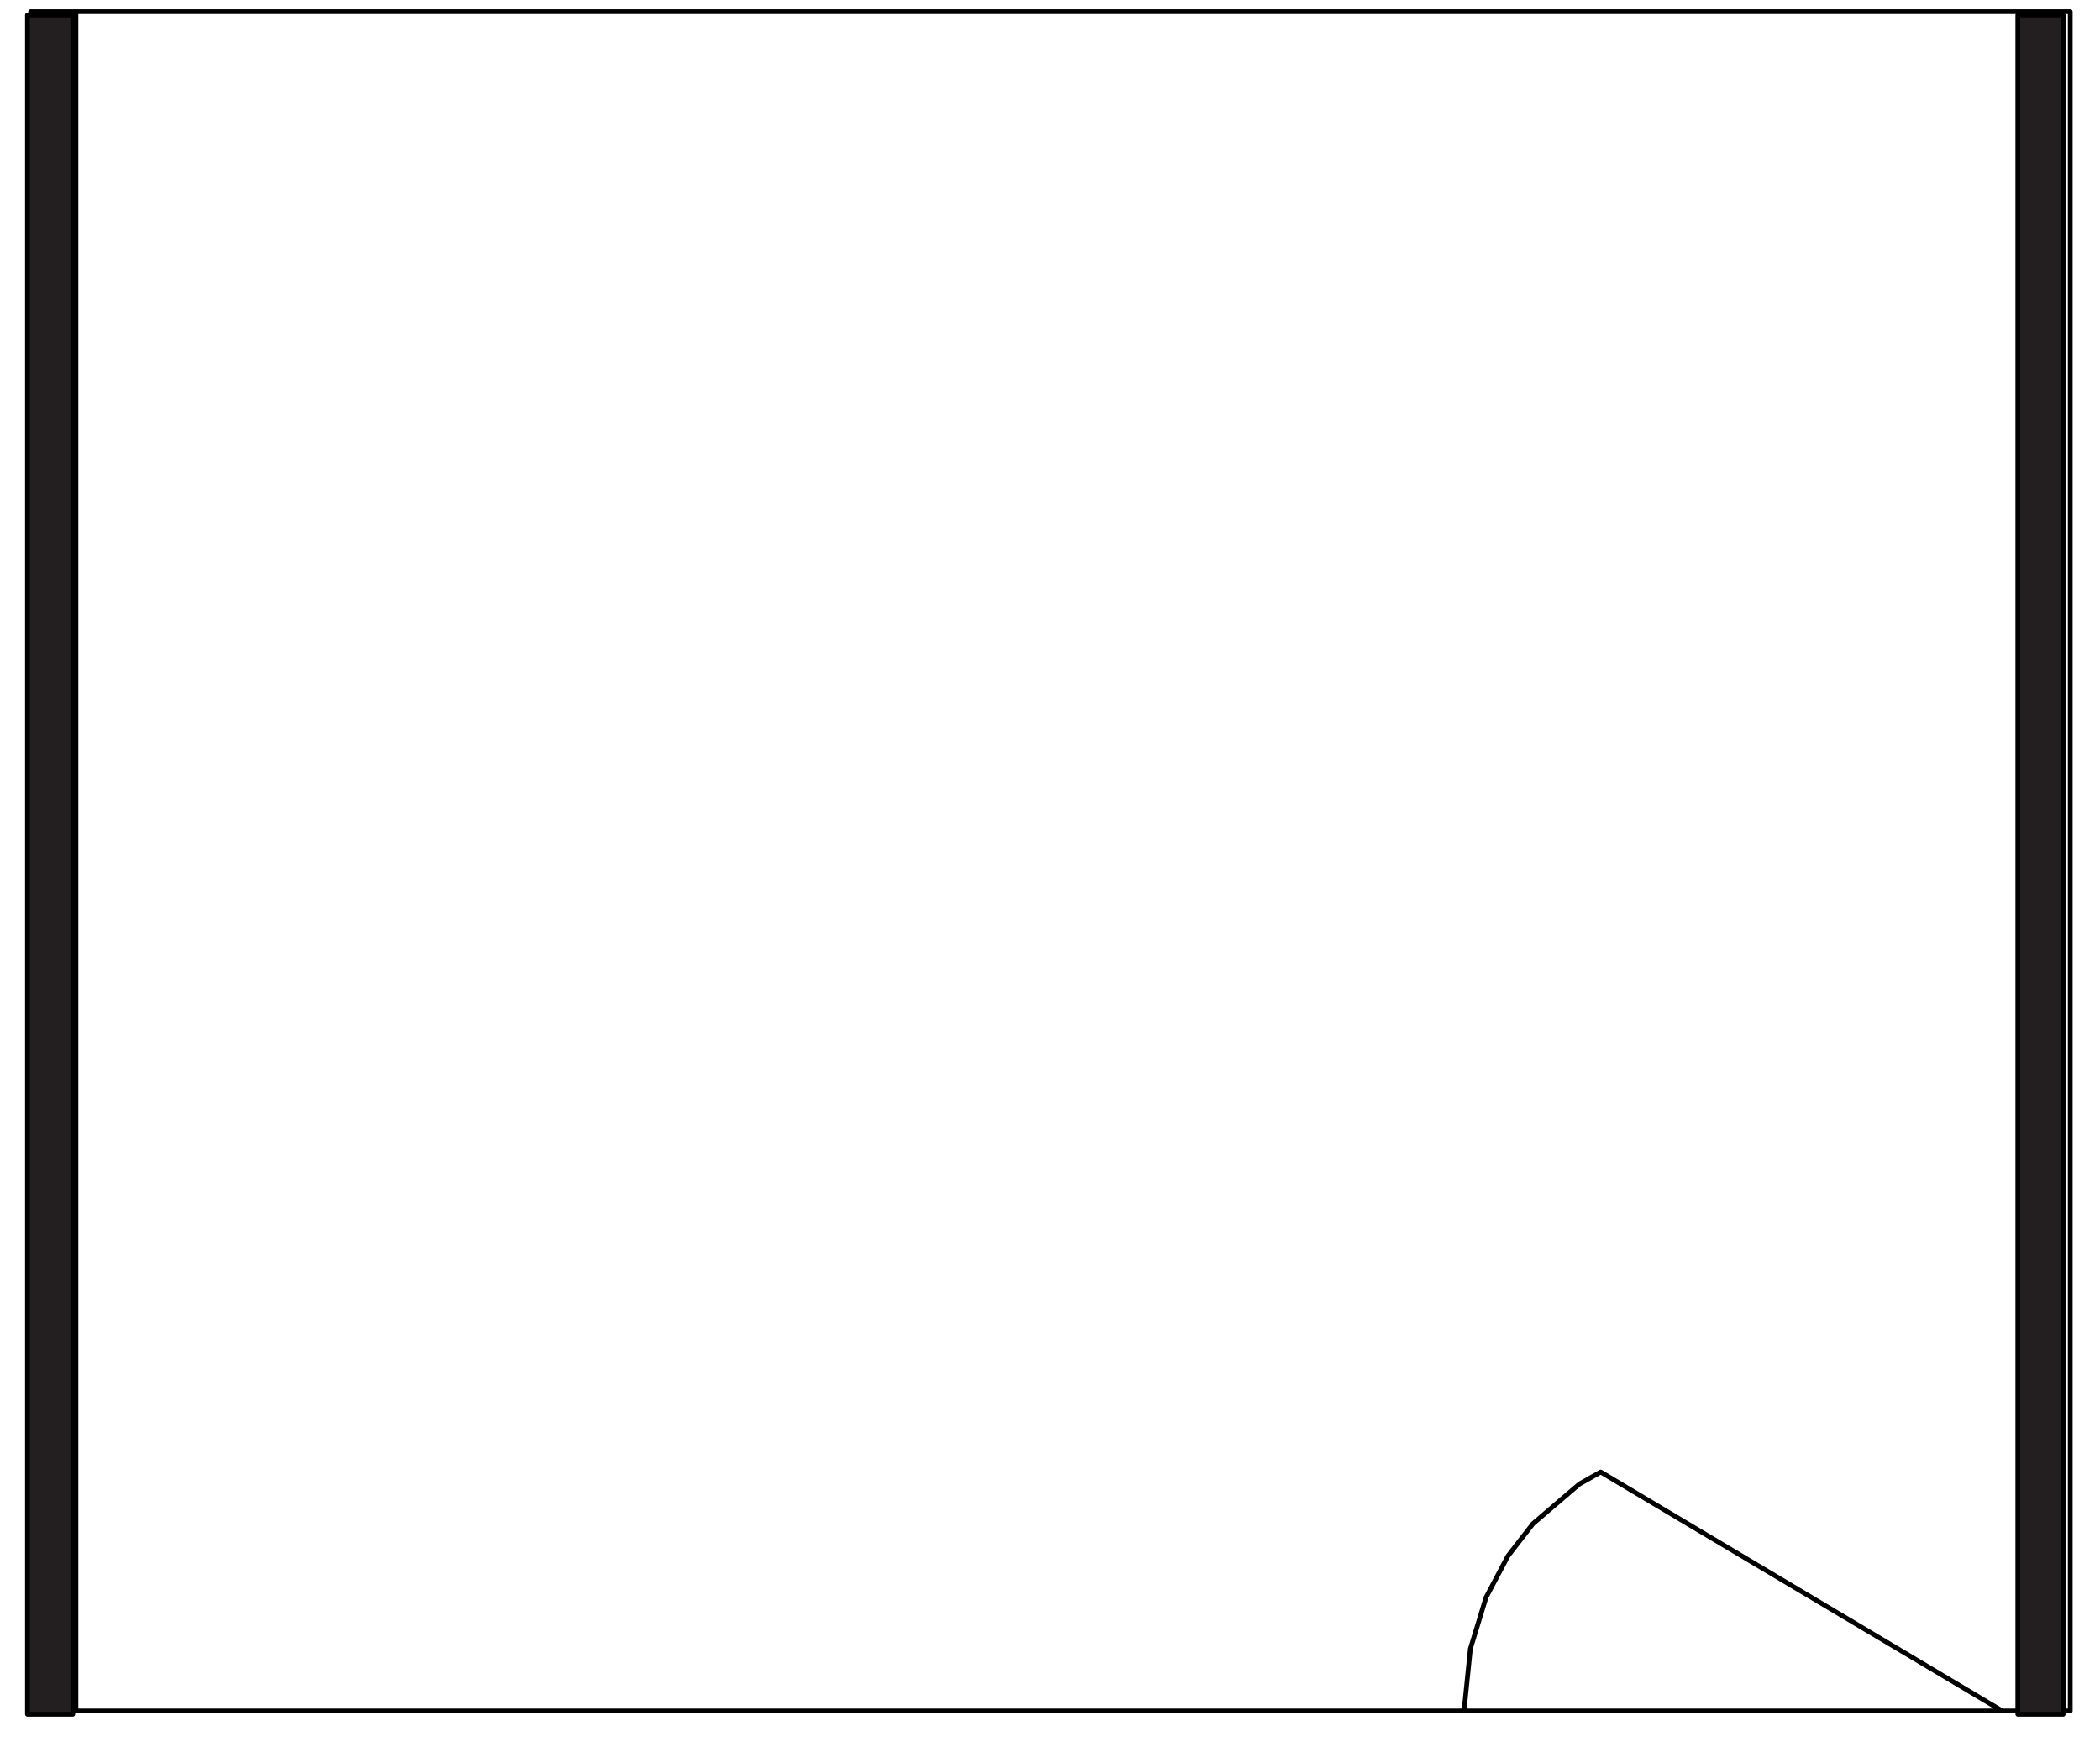 <?xml version="1.0" encoding="UTF-8"?>
<svg id="Layer_1" data-name="Layer 1" xmlns="http://www.w3.org/2000/svg" viewBox="0 0 440 366">
  <defs>
    <style>
      .cls-1 {
        fill: #231f20;
      }

      .cls-2 {
        fill: none;
        stroke: #000;
        stroke-linecap: round;
        stroke-linejoin: round;
      }
    </style>
  </defs>
  <path class="cls-2" d="M419.52,358.53l-84.14-50.08-4.43,2.5-9.76,8.34-5.23,6.75-4.59,8.68-3.29,10.78-1.33,13.03M424.26,358.53V2.45M433.76,2.45H6.42M6.42,2.45v356.07M433.76,358.53V2.45M15.91,358.53V2.45M6.42,358.53h427.34"/>
  <rect class="cls-1" x="5.75" y="3.15" width="9.5" height="356.07"/>
  <rect class="cls-2" x="5.75" y="3.15" width="9.5" height="356.07"/>
  <rect class="cls-1" x="422.78" y="3.15" width="9.5" height="356.07"/>
  <rect class="cls-2" x="422.78" y="3.15" width="9.5" height="356.07"/>
</svg>